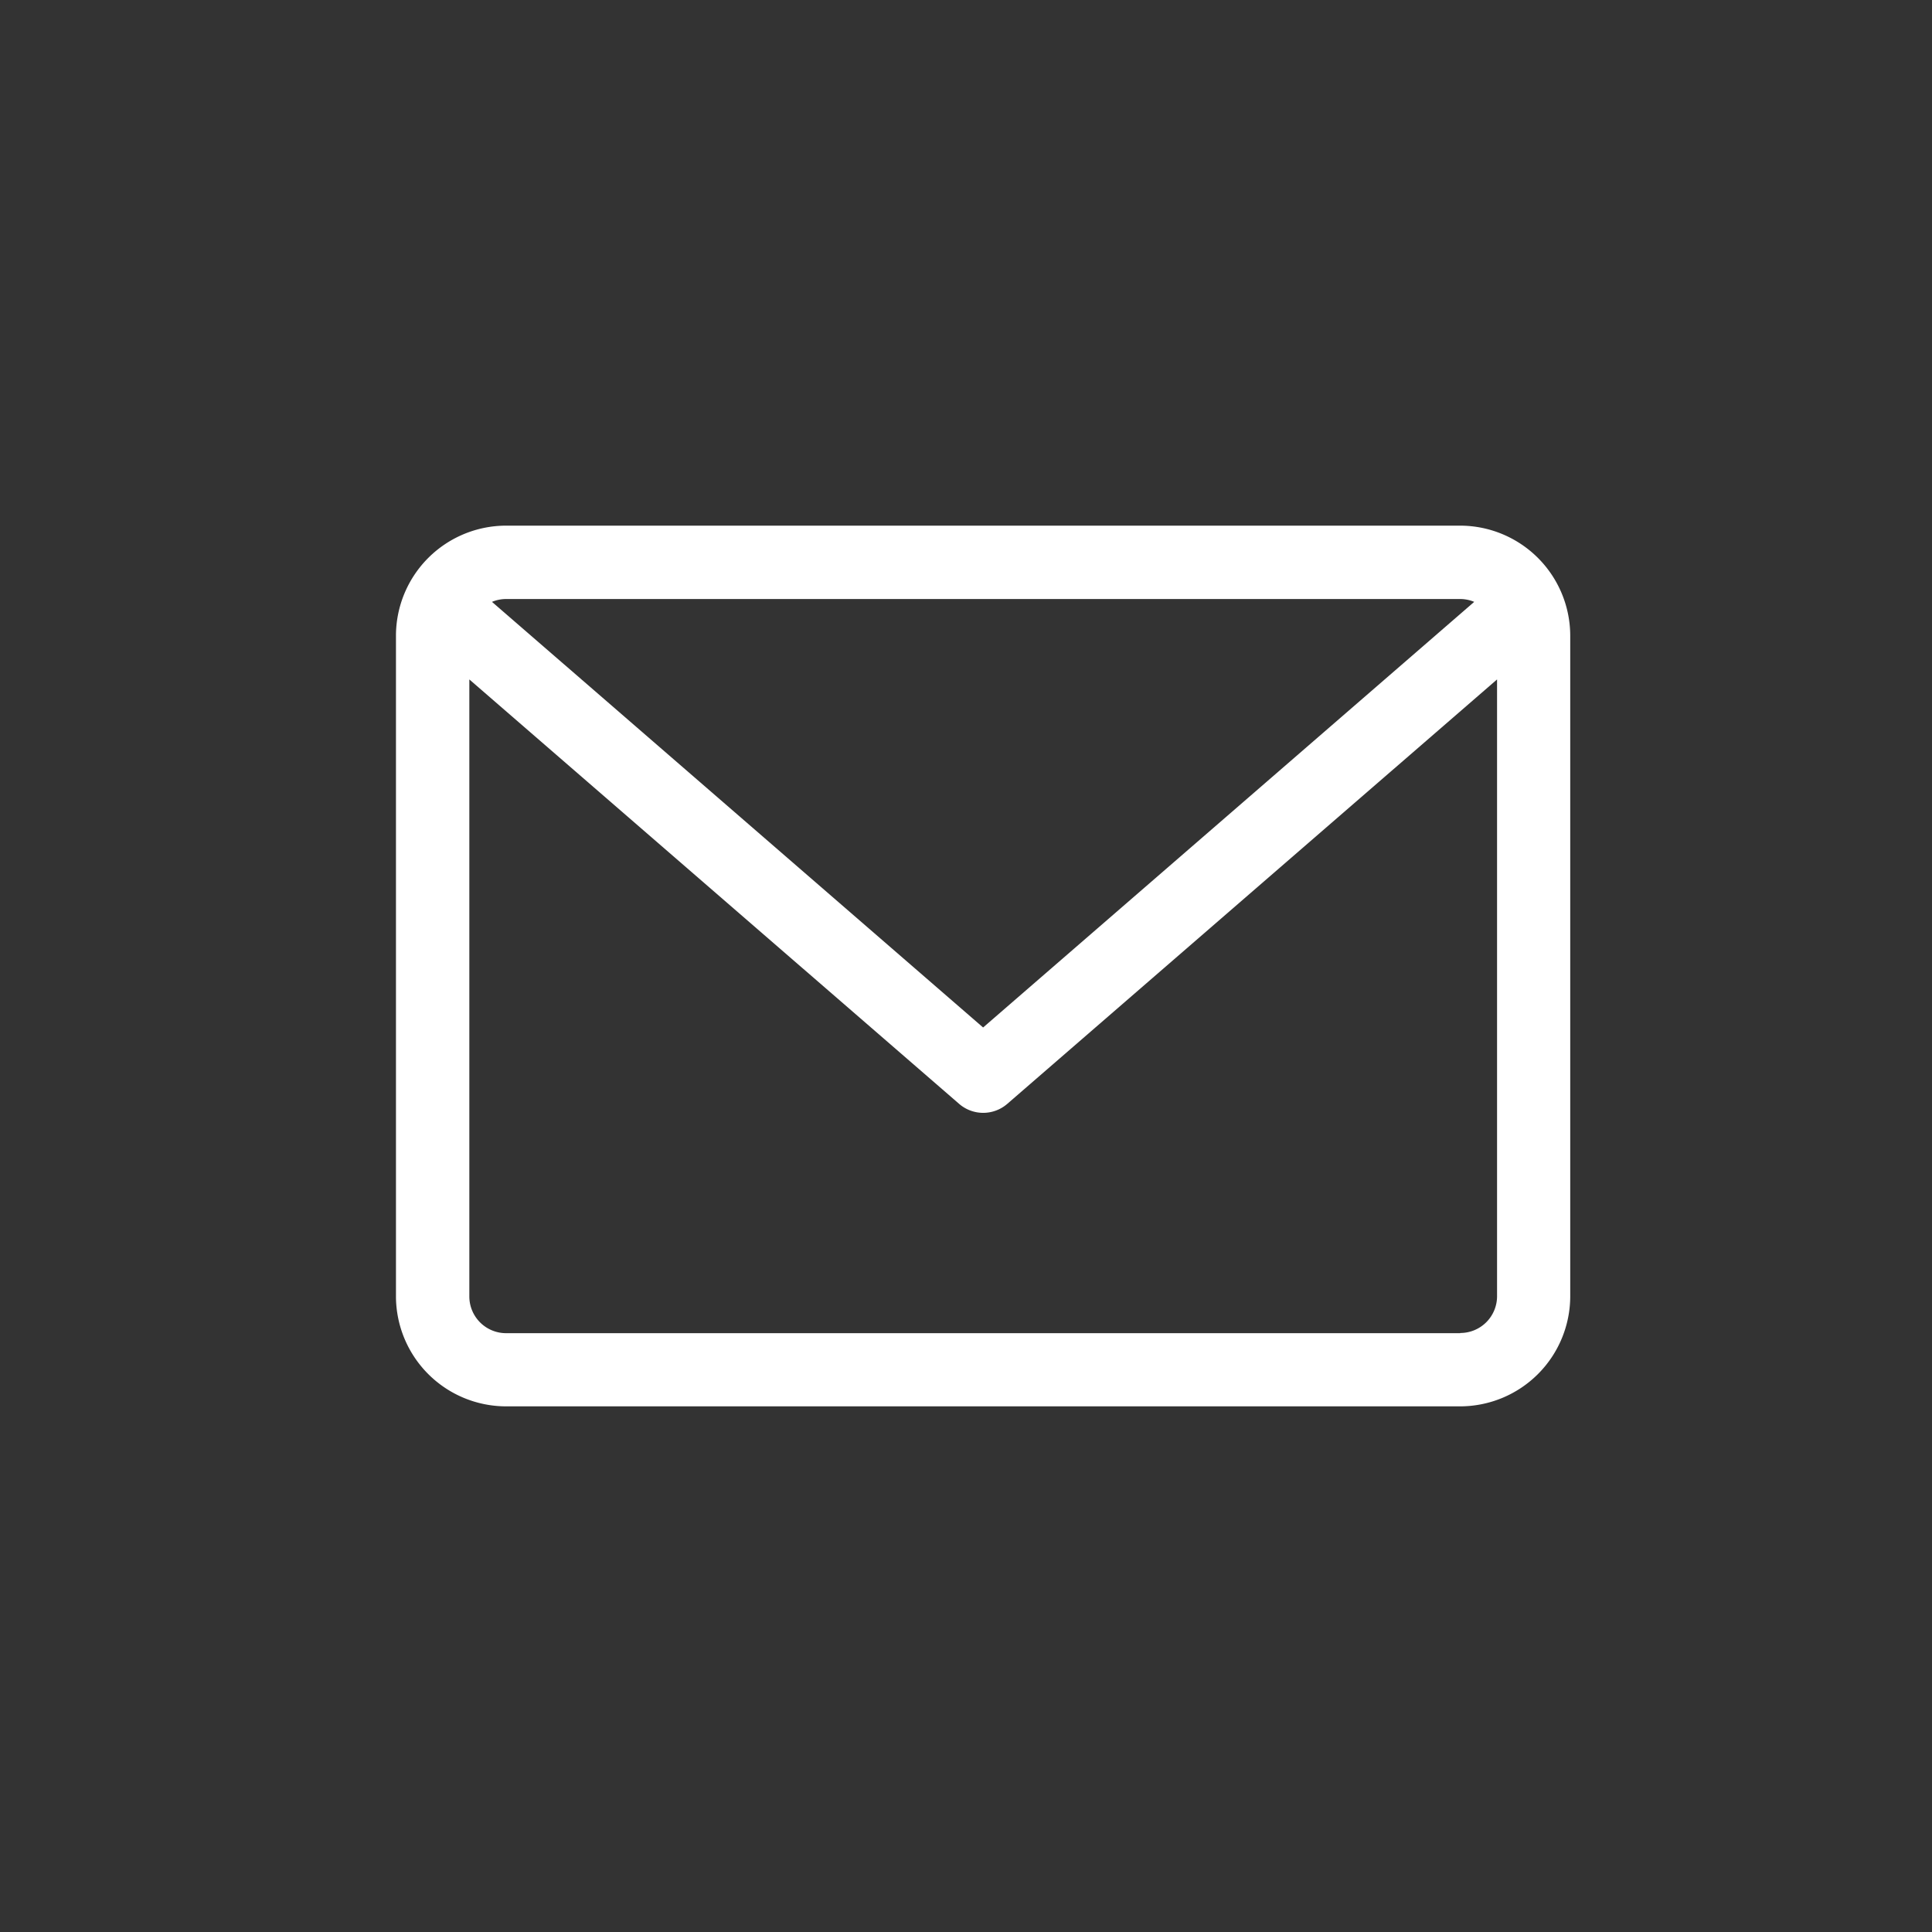 <svg xmlns="http://www.w3.org/2000/svg" width="40" height="40" viewBox="0 0 40 40">
    <rect x="0" y="0" width="40" height="40" fill="#333333" stroke="none"/>
    <g id="Group_511" data-name="Group 511" transform="translate(0.354)">

        <path id="envelope" d="M22.033,59.882H2.279A2.282,2.282,0,0,0,0,62.161V75.837a2.282,2.282,0,0,0,2.279,2.279H22.033a2.282,2.282,0,0,0,2.279-2.279V62.161a2.282,2.282,0,0,0-2.279-2.279Zm0,1.519a.755.755,0,0,1,.291.059L12.156,70.272,1.988,61.46a.756.756,0,0,1,.291-.059Zm0,15.2H2.279a.761.761,0,0,1-.76-.76V63.066l10.139,8.786a.761.761,0,0,0,1,0l10.139-8.786V75.837a.761.761,0,0,1-.76.76Z" transform="translate(7.844 -48.999)" fill="#fff"/>
    </g>
</svg>
